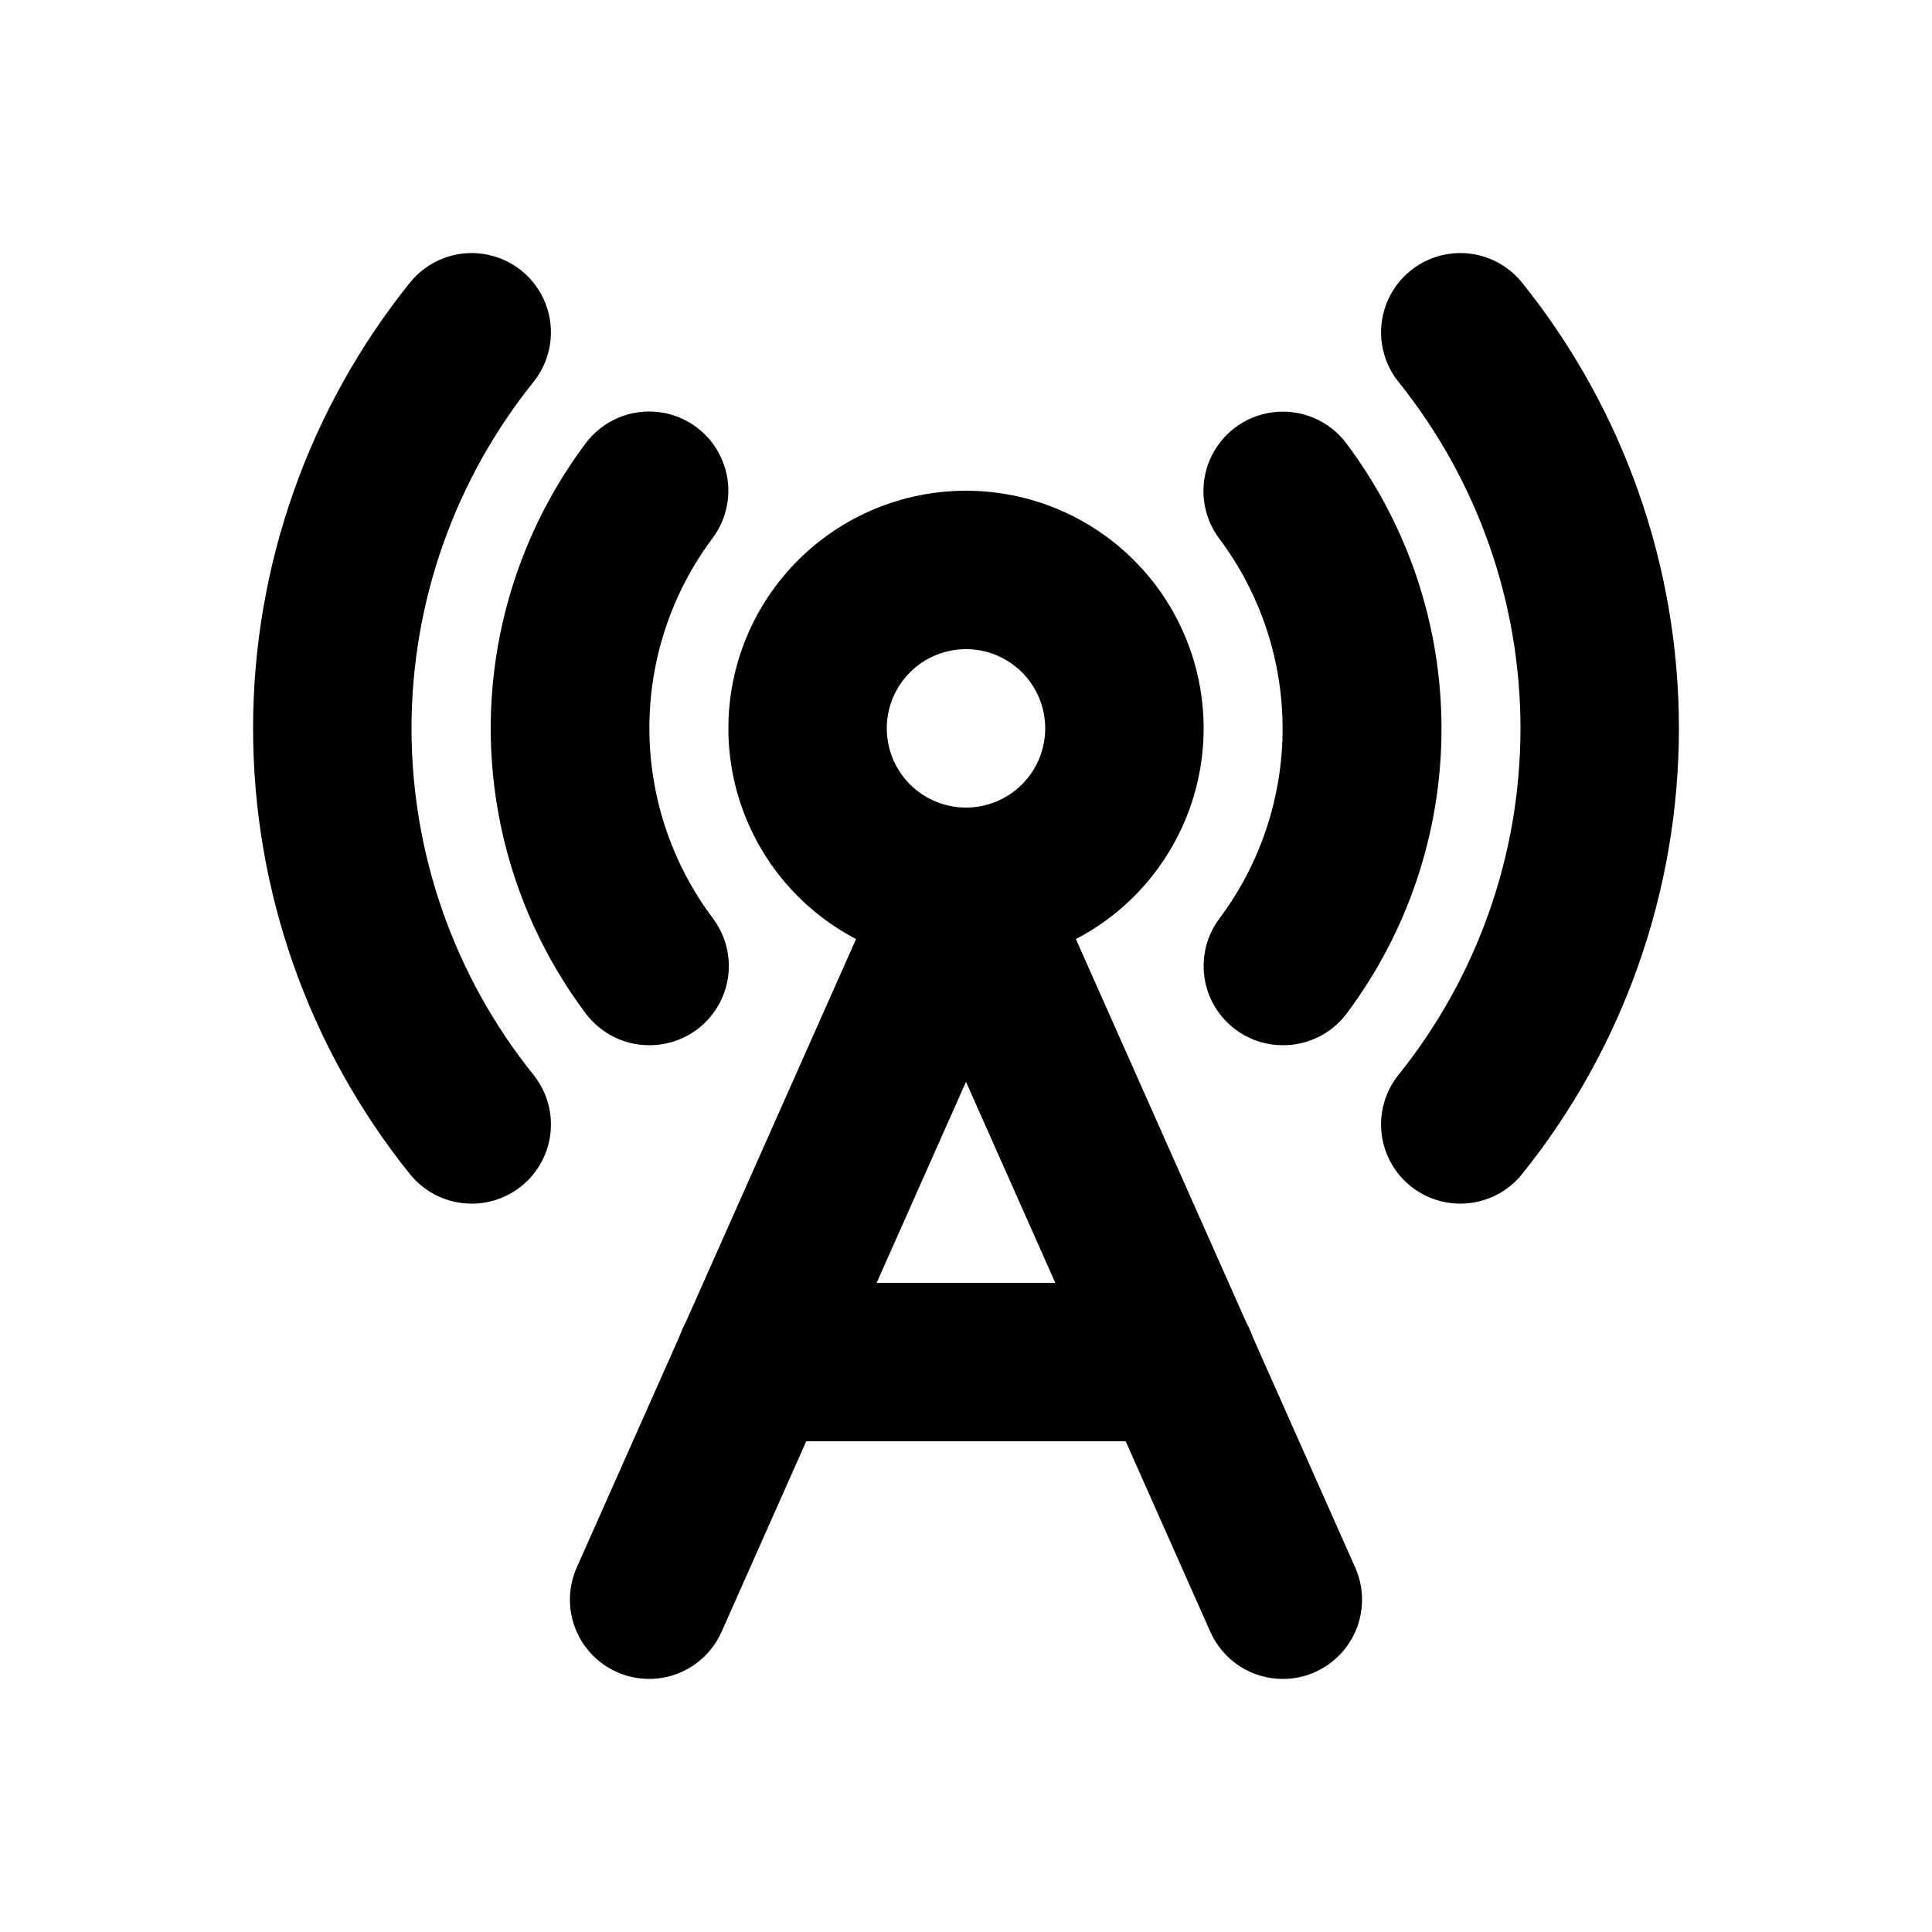 <?xml version="1.0" encoding="UTF-8"?>
<!-- Uploaded to: ICON Repo, www.svgrepo.com, Generator: ICON Repo Mixer Tools -->
<svg fill="#000000" width="800px" height="800px" version="1.1" viewBox="144 144 512 512" xmlns="http://www.w3.org/2000/svg">
 <g>
  <path d="m400 400c-16.703 0-32.723-6.637-44.531-18.445-11.812-11.812-18.445-27.828-18.445-44.531 0-16.703 6.633-32.723 18.445-44.531 11.809-11.812 27.828-18.445 44.531-18.445 16.699 0 32.719 6.633 44.531 18.445 11.809 11.809 18.445 27.828 18.445 44.531 0 16.703-6.637 32.719-18.445 44.531-11.812 11.809-27.832 18.445-44.531 18.445zm0-83.969c-5.57 0-10.91 2.211-14.844 6.148-3.938 3.938-6.148 9.273-6.148 14.844 0 5.566 2.211 10.906 6.148 14.844 3.934 3.934 9.273 6.148 14.844 6.148 5.566 0 10.906-2.215 14.844-6.148 3.934-3.938 6.148-9.277 6.148-14.844 0-5.57-2.215-10.906-6.148-14.844-3.938-3.938-9.277-6.148-14.844-6.148z"/>
  <path d="m269.03 462.98c-6.379 0.012-12.418-2.879-16.414-7.852-26.891-33.492-41.547-75.152-41.547-118.1 0-42.949 14.656-84.613 41.547-118.1 4.695-5.856 12.156-8.758 19.574-7.621 7.414 1.141 13.66 6.148 16.383 13.141 2.723 6.996 1.508 14.906-3.188 20.762-20.922 26.031-32.328 58.426-32.328 91.82 0 33.395 11.406 65.789 32.328 91.816 3.316 4.137 4.949 9.375 4.566 14.66-0.383 5.289-2.754 10.234-6.633 13.848-3.883 3.613-8.984 5.621-14.289 5.629z"/>
  <path d="m530.97 462.98c-5.301-0.008-10.406-2.016-14.285-5.629-3.883-3.613-6.254-8.559-6.637-13.848-0.383-5.285 1.25-10.523 4.566-14.66 20.922-26.027 32.328-58.422 32.328-91.816 0-33.395-11.406-65.789-32.328-91.82-4.691-5.856-5.91-13.766-3.188-20.762 2.723-6.992 8.969-12 16.387-13.141 7.414-1.137 14.875 1.766 19.57 7.621 26.891 33.488 41.547 75.152 41.547 118.1 0 42.949-14.656 84.609-41.547 118.1-3.992 4.973-10.035 7.863-16.414 7.852z"/>
  <path d="m316.03 420.99c-6.609 0-12.832-3.113-16.793-8.398-16.352-21.801-25.191-48.32-25.191-75.57 0-27.254 8.84-53.77 25.191-75.574 4.5-6 11.855-9.141 19.305-8.246 7.445 0.898 13.848 5.699 16.793 12.598 2.945 6.894 1.988 14.84-2.512 20.84-10.863 14.52-16.73 32.164-16.73 50.297s5.867 35.777 16.73 50.297c3.199 4.18 4.715 9.406 4.242 14.648-0.473 5.242-2.898 10.117-6.793 13.656-3.898 3.539-8.98 5.484-14.242 5.453z"/>
  <path d="m483.96 420.99c-5.223 0-10.258-1.949-14.125-5.465-3.863-3.516-6.277-8.344-6.769-13.547-0.496-5.199 0.969-10.398 4.102-14.578 10.863-14.52 16.73-32.164 16.73-50.297 0-18.133-5.867-35.777-16.73-50.297-4.527-6-5.512-13.961-2.582-20.883 2.93-6.922 9.332-11.758 16.793-12.68 7.461-0.922 14.848 2.203 19.379 8.203 16.391 21.82 25.254 48.367 25.254 75.656 0 27.289-8.863 53.84-25.254 75.656-4 5.223-10.219 8.27-16.797 8.23z"/>
  <path d="m483.96 588.93c-4.062 0.008-8.043-1.172-11.453-3.383-3.41-2.215-6.102-5.371-7.754-9.086l-64.758-145.77-64.781 145.77c-3.047 6.856-9.516 11.566-16.977 12.355-7.457 0.789-14.773-2.457-19.188-8.523-4.414-6.062-5.258-14.023-2.211-20.875l83.969-188.93c2.207-4.977 6.266-8.902 11.316-10.945 5.047-2.043 10.691-2.043 15.742 0 5.047 2.043 9.105 5.969 11.312 10.945l83.969 188.93c2.262 5.086 2.41 10.863 0.41 16.062-2 5.195-5.984 9.387-11.074 11.645-2.68 1.199-5.586 1.816-8.523 1.805z"/>
  <path d="m456.05 525.95h-112.1c-7.5 0-14.43-4-18.18-10.496-3.75-6.492-3.75-14.496 0-20.992 3.75-6.492 10.68-10.496 18.18-10.496h112.1c7.5 0 14.43 4.004 18.18 10.496 3.75 6.496 3.75 14.5 0 20.992-3.75 6.496-10.68 10.496-18.18 10.496z"/>
 </g>
</svg>